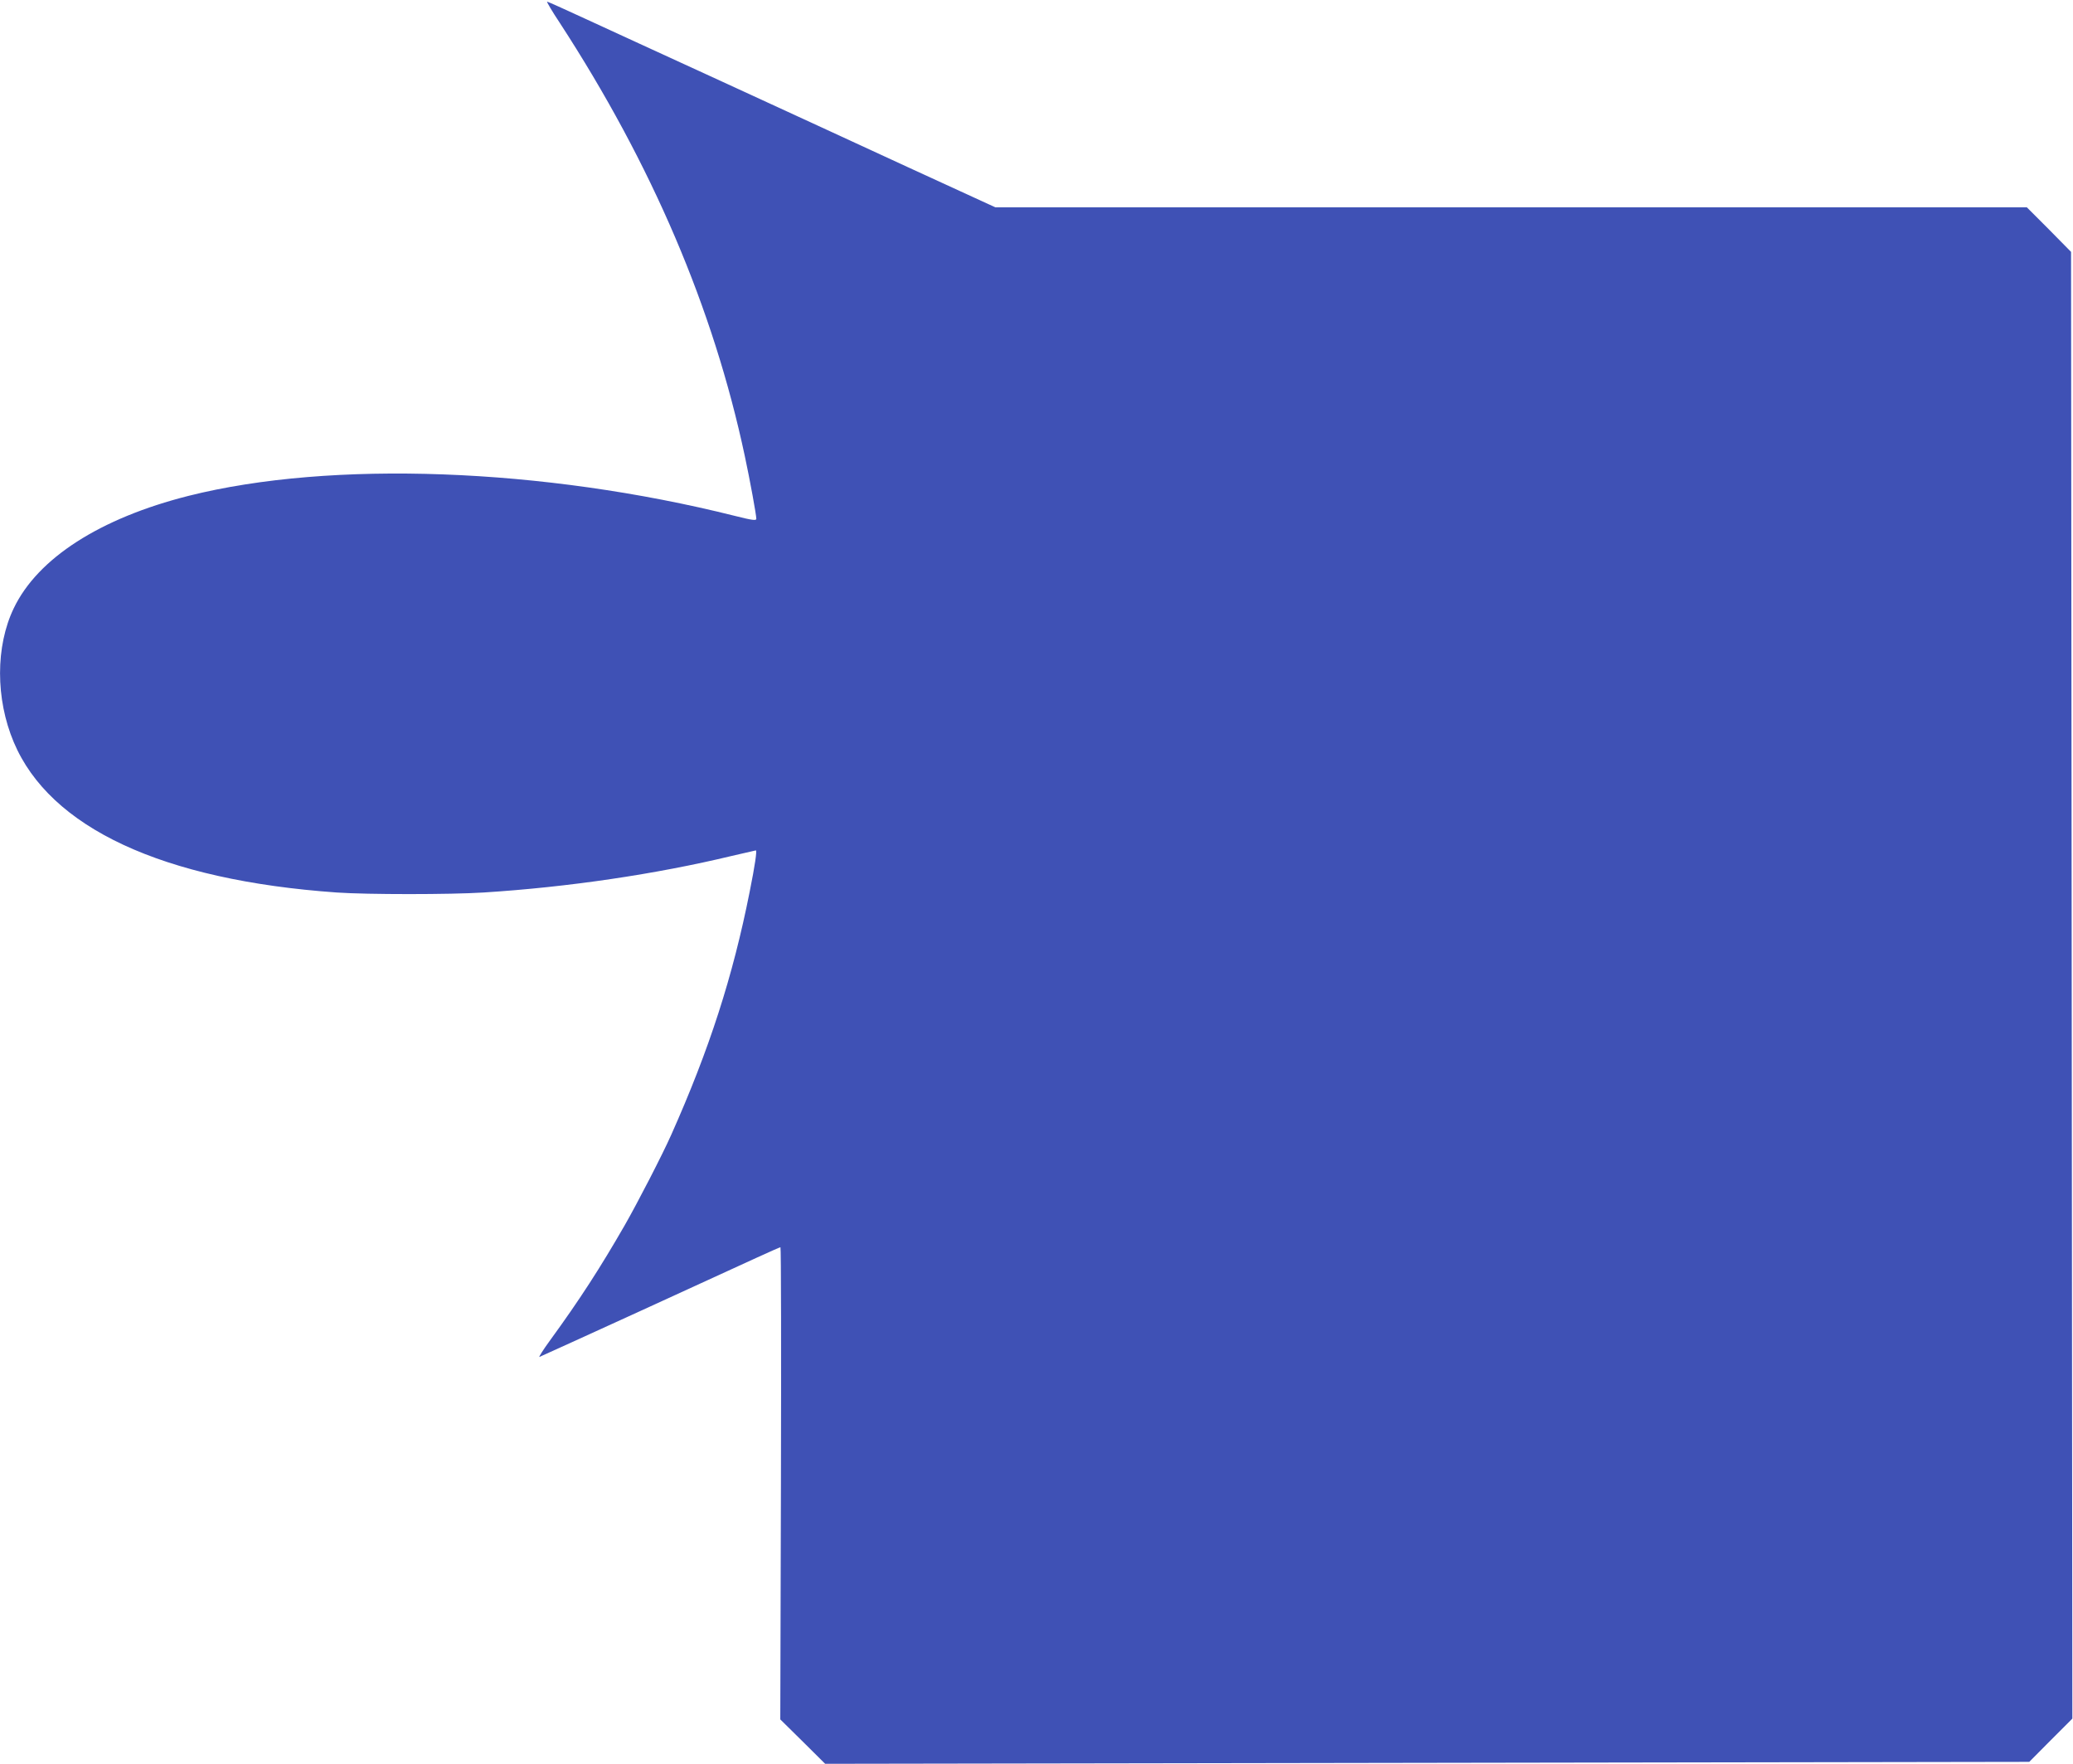 <?xml version="1.0" standalone="no"?>
<!DOCTYPE svg PUBLIC "-//W3C//DTD SVG 20010904//EN"
 "http://www.w3.org/TR/2001/REC-SVG-20010904/DTD/svg10.dtd">
<svg version="1.0" xmlns="http://www.w3.org/2000/svg"
 width="1280pt" height="1089pt" viewBox="0 0 1280 1089"
 preserveAspectRatio="xMidYMid meet">
<g transform="translate(0,1089) scale(0.1,-0.1)"
fill="#3f51b5" stroke="none">
<path d="M3457 10748 c568 -873 948 -1761 1142 -2674 32 -149 71 -363 71 -387
0 -12 -25 -9 -132 18 -1186 297 -2494 345 -3373 124 -547 -138 -932 -385
-1080 -694 -113 -235 -113 -559 0 -827 223 -529 918 -852 1995 -928 187 -13
700 -13 905 0 523 33 1064 113 1534 226 79 18 146 34 148 34 8 0 -5 -91 -38
-255 -104 -524 -249 -973 -484 -1500 -54 -122 -210 -424 -288 -560 -149 -259
-277 -458 -460 -709 -44 -60 -73 -107 -66 -103 23 9 1181 538 1338 611 79 36
146 66 150 66 4 0 5 -656 3 -1457 l-4 -1458 139 -137 138 -137 3717 6 3718 6
133 134 133 133 -4 4528 -4 4527 -136 138 -137 137 -3184 0 -3185 0 -536 246
c-294 136 -814 375 -1155 532 -341 156 -721 331 -845 388 -123 57 -228 104
-232 104 -4 0 31 -60 79 -132z"/>
</g>
</svg>
